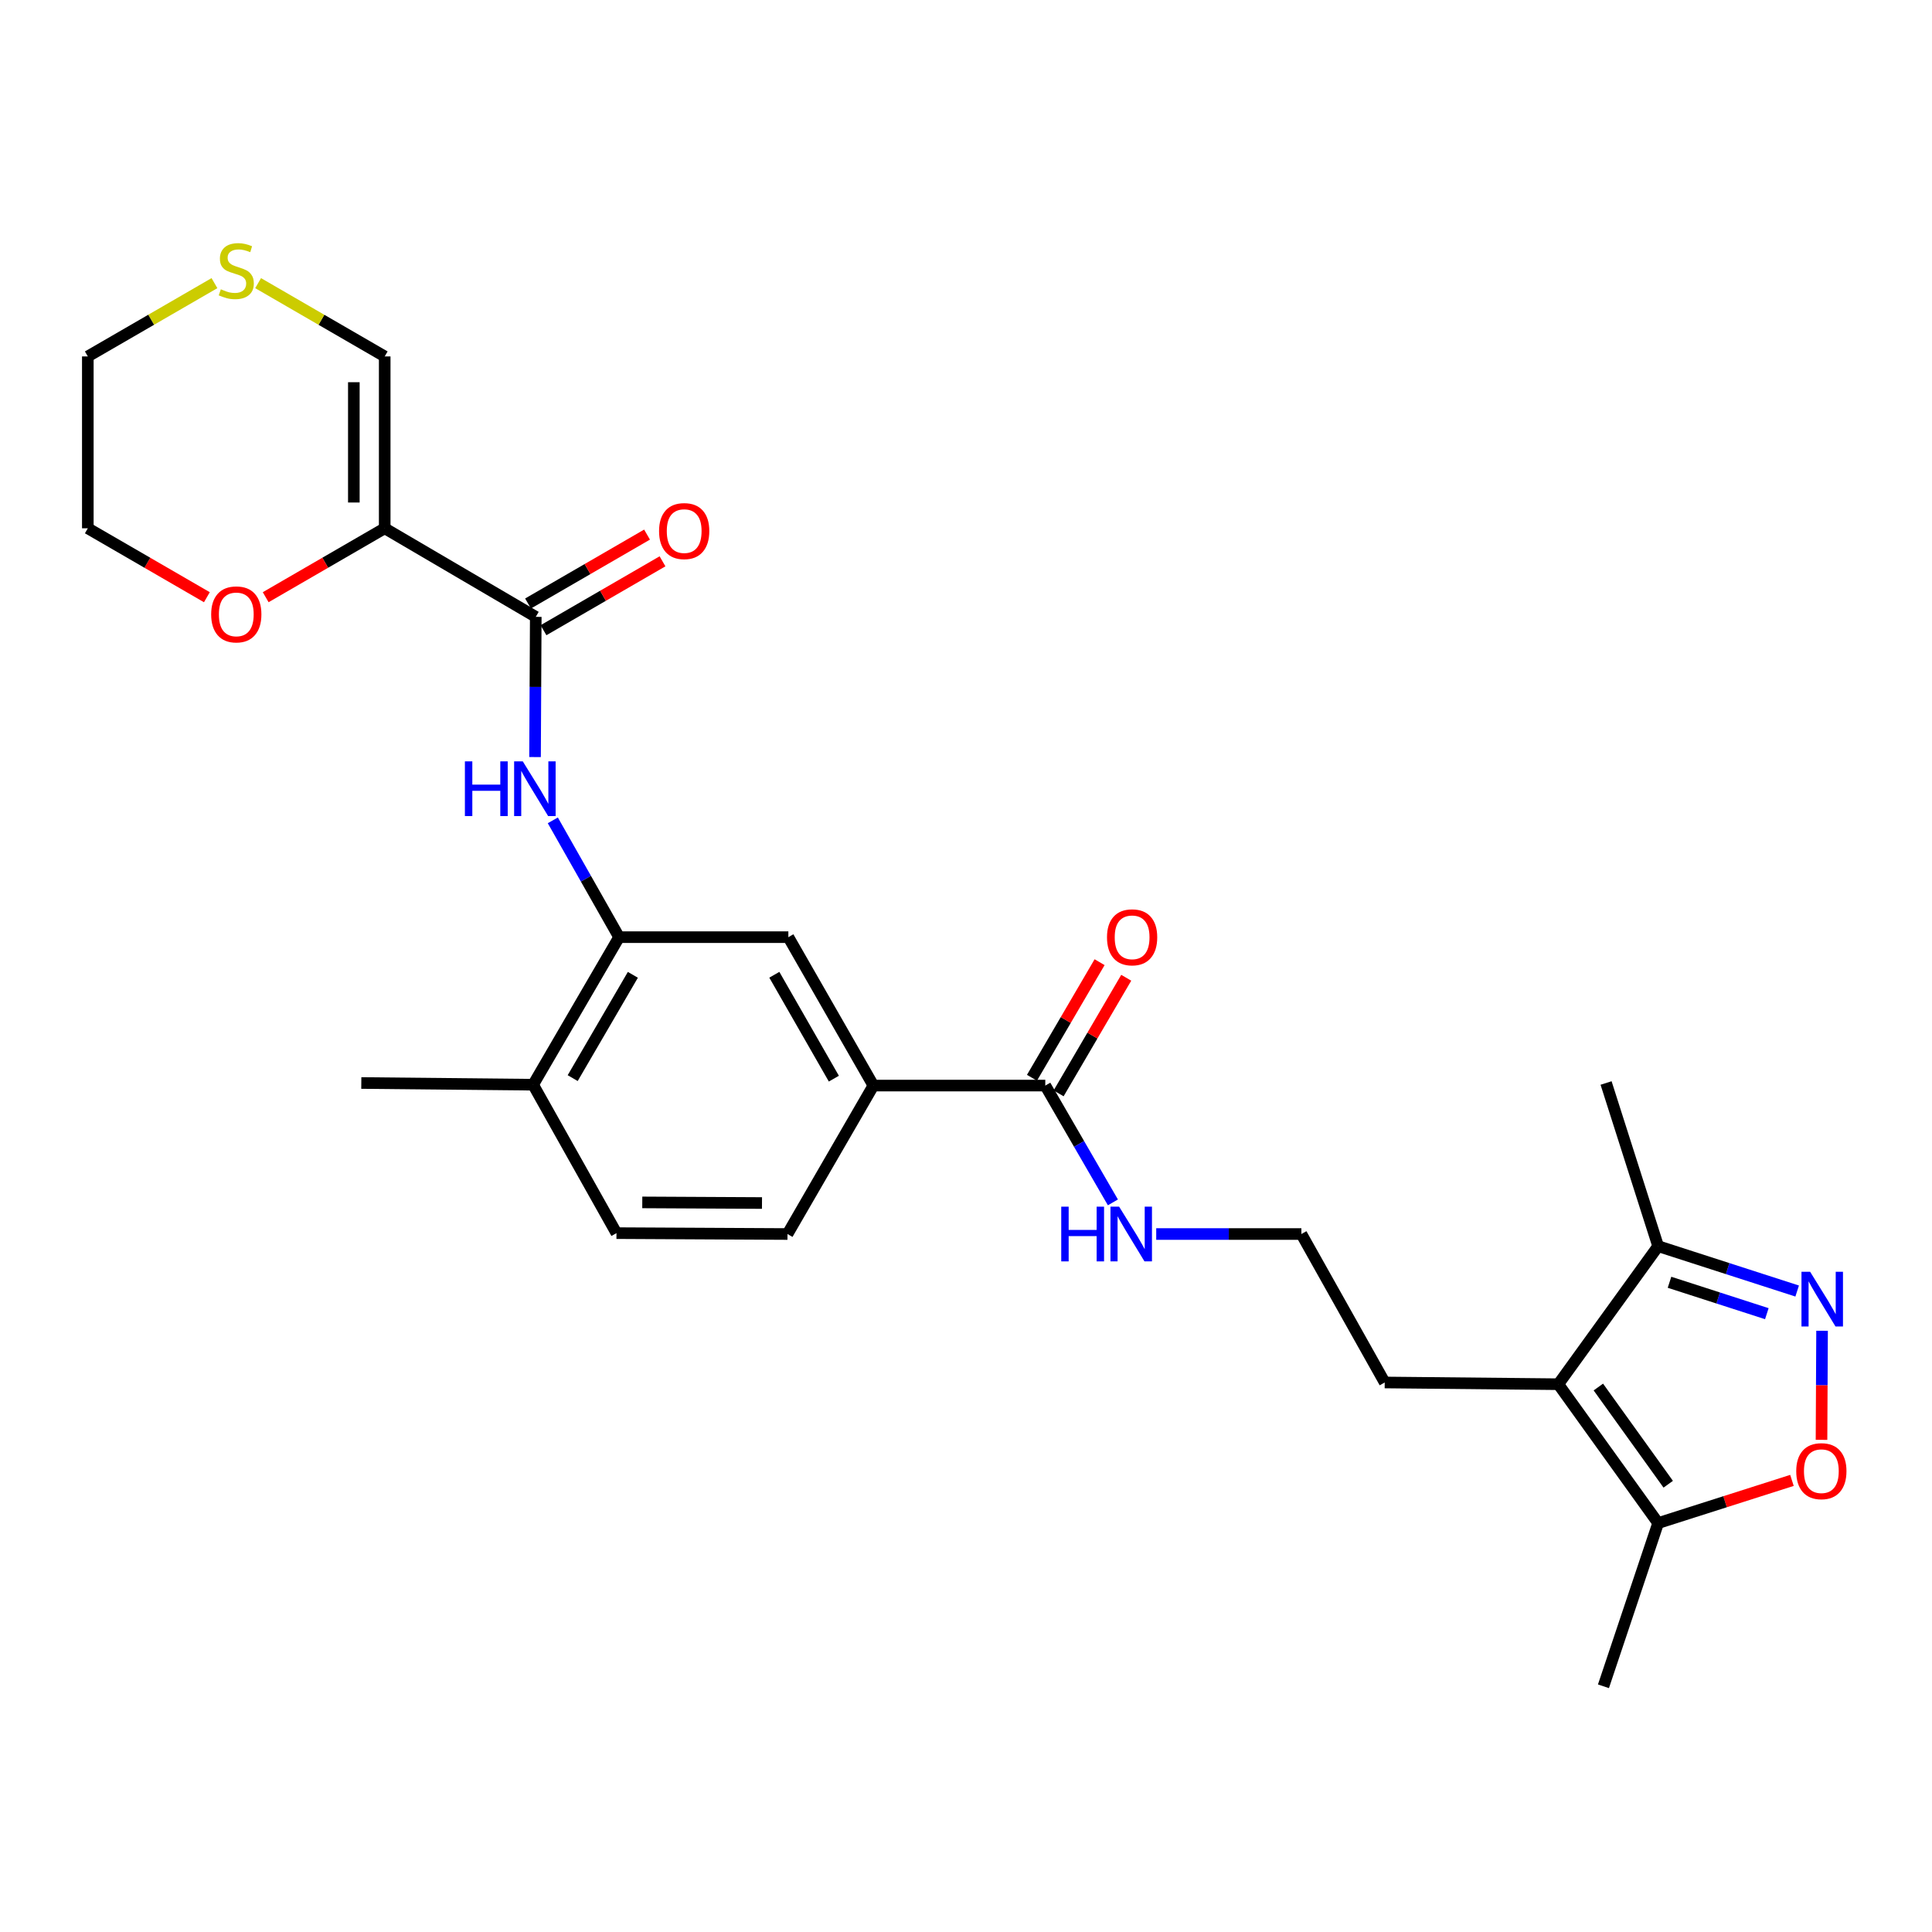 <?xml version='1.0' encoding='iso-8859-1'?>
<svg version='1.1' baseProfile='full'
              xmlns='http://www.w3.org/2000/svg'
                      xmlns:rdkit='http://www.rdkit.org/xml'
                      xmlns:xlink='http://www.w3.org/1999/xlink'
                  xml:space='preserve'
width='1000px' height='1000px' viewBox='0 0 1000 1000'>
<!-- END OF HEADER -->
<rect style='opacity:1.0;fill:#FFFFFF;stroke:none' width='1000' height='1000' x='0' y='0'> </rect>
<path class='bond-1' d='M 199.123,273.442 L 277.311,319.286' style='fill:none;fill-rule:evenodd;stroke:#000000;stroke-width:6px;stroke-linecap:butt;stroke-linejoin:miter;stroke-opacity:1' />
<path class='bond-11' d='M 199.123,273.442 L 199.123,184.488' style='fill:none;fill-rule:evenodd;stroke:#000000;stroke-width:6px;stroke-linecap:butt;stroke-linejoin:miter;stroke-opacity:1' />
<path class='bond-11' d='M 183.147,260.099 L 183.147,197.831' style='fill:none;fill-rule:evenodd;stroke:#000000;stroke-width:6px;stroke-linecap:butt;stroke-linejoin:miter;stroke-opacity:1' />
<path class='bond-12' d='M 199.123,273.442 L 168.322,291.279' style='fill:none;fill-rule:evenodd;stroke:#000000;stroke-width:6px;stroke-linecap:butt;stroke-linejoin:miter;stroke-opacity:1' />
<path class='bond-12' d='M 168.322,291.279 L 137.521,309.115' style='fill:none;fill-rule:evenodd;stroke:#FF0000;stroke-width:6px;stroke-linecap:butt;stroke-linejoin:miter;stroke-opacity:1' />
<path class='bond-0' d='M 930.211,668.237 L 894.229,656.626' style='fill:none;fill-rule:evenodd;stroke:#0000FF;stroke-width:6px;stroke-linecap:butt;stroke-linejoin:miter;stroke-opacity:1' />
<path class='bond-0' d='M 894.229,656.626 L 858.248,645.014' style='fill:none;fill-rule:evenodd;stroke:#000000;stroke-width:6px;stroke-linecap:butt;stroke-linejoin:miter;stroke-opacity:1' />
<path class='bond-0' d='M 914.51,679.958 L 889.323,671.83' style='fill:none;fill-rule:evenodd;stroke:#0000FF;stroke-width:6px;stroke-linecap:butt;stroke-linejoin:miter;stroke-opacity:1' />
<path class='bond-0' d='M 889.323,671.83 L 864.136,663.702' style='fill:none;fill-rule:evenodd;stroke:#000000;stroke-width:6px;stroke-linecap:butt;stroke-linejoin:miter;stroke-opacity:1' />
<path class='bond-29' d='M 943.098,688.808 L 942.955,717.034' style='fill:none;fill-rule:evenodd;stroke:#0000FF;stroke-width:6px;stroke-linecap:butt;stroke-linejoin:miter;stroke-opacity:1' />
<path class='bond-29' d='M 942.955,717.034 L 942.811,745.261' style='fill:none;fill-rule:evenodd;stroke:#FF0000;stroke-width:6px;stroke-linecap:butt;stroke-linejoin:miter;stroke-opacity:1' />
<path class='bond-4' d='M 277.311,319.286 L 277.123,355.572' style='fill:none;fill-rule:evenodd;stroke:#000000;stroke-width:6px;stroke-linecap:butt;stroke-linejoin:miter;stroke-opacity:1' />
<path class='bond-4' d='M 277.123,355.572 L 276.935,391.857' style='fill:none;fill-rule:evenodd;stroke:#0000FF;stroke-width:6px;stroke-linecap:butt;stroke-linejoin:miter;stroke-opacity:1' />
<path class='bond-15' d='M 281.314,326.2 L 312.115,308.367' style='fill:none;fill-rule:evenodd;stroke:#000000;stroke-width:6px;stroke-linecap:butt;stroke-linejoin:miter;stroke-opacity:1' />
<path class='bond-15' d='M 312.115,308.367 L 342.915,290.534' style='fill:none;fill-rule:evenodd;stroke:#FF0000;stroke-width:6px;stroke-linecap:butt;stroke-linejoin:miter;stroke-opacity:1' />
<path class='bond-15' d='M 273.309,312.373 L 304.109,294.54' style='fill:none;fill-rule:evenodd;stroke:#000000;stroke-width:6px;stroke-linecap:butt;stroke-linejoin:miter;stroke-opacity:1' />
<path class='bond-15' d='M 304.109,294.54 L 334.91,276.707' style='fill:none;fill-rule:evenodd;stroke:#FF0000;stroke-width:6px;stroke-linecap:butt;stroke-linejoin:miter;stroke-opacity:1' />
<path class='bond-2' d='M 806.582,716.466 L 716.731,715.569' style='fill:none;fill-rule:evenodd;stroke:#000000;stroke-width:6px;stroke-linecap:butt;stroke-linejoin:miter;stroke-opacity:1' />
<path class='bond-5' d='M 806.582,716.466 L 858.248,788.343' style='fill:none;fill-rule:evenodd;stroke:#000000;stroke-width:6px;stroke-linecap:butt;stroke-linejoin:miter;stroke-opacity:1' />
<path class='bond-5' d='M 827.304,717.922 L 863.471,768.236' style='fill:none;fill-rule:evenodd;stroke:#000000;stroke-width:6px;stroke-linecap:butt;stroke-linejoin:miter;stroke-opacity:1' />
<path class='bond-7' d='M 806.582,716.466 L 858.248,645.014' style='fill:none;fill-rule:evenodd;stroke:#000000;stroke-width:6px;stroke-linecap:butt;stroke-linejoin:miter;stroke-opacity:1' />
<path class='bond-3' d='M 927.512,766.249 L 892.88,777.296' style='fill:none;fill-rule:evenodd;stroke:#FF0000;stroke-width:6px;stroke-linecap:butt;stroke-linejoin:miter;stroke-opacity:1' />
<path class='bond-3' d='M 892.88,777.296 L 858.248,788.343' style='fill:none;fill-rule:evenodd;stroke:#000000;stroke-width:6px;stroke-linecap:butt;stroke-linejoin:miter;stroke-opacity:1' />
<path class='bond-6' d='M 286.136,424.609 L 303.288,454.84' style='fill:none;fill-rule:evenodd;stroke:#0000FF;stroke-width:6px;stroke-linecap:butt;stroke-linejoin:miter;stroke-opacity:1' />
<path class='bond-6' d='M 303.288,454.84 L 320.439,485.071' style='fill:none;fill-rule:evenodd;stroke:#000000;stroke-width:6px;stroke-linecap:butt;stroke-linejoin:miter;stroke-opacity:1' />
<path class='bond-22' d='M 858.248,788.343 L 829.943,872.824' style='fill:none;fill-rule:evenodd;stroke:#000000;stroke-width:6px;stroke-linecap:butt;stroke-linejoin:miter;stroke-opacity:1' />
<path class='bond-10' d='M 320.439,485.071 L 408.053,485.071' style='fill:none;fill-rule:evenodd;stroke:#000000;stroke-width:6px;stroke-linecap:butt;stroke-linejoin:miter;stroke-opacity:1' />
<path class='bond-14' d='M 320.439,485.071 L 275.944,561.448' style='fill:none;fill-rule:evenodd;stroke:#000000;stroke-width:6px;stroke-linecap:butt;stroke-linejoin:miter;stroke-opacity:1' />
<path class='bond-14' d='M 327.57,504.569 L 296.423,558.033' style='fill:none;fill-rule:evenodd;stroke:#000000;stroke-width:6px;stroke-linecap:butt;stroke-linejoin:miter;stroke-opacity:1' />
<path class='bond-23' d='M 858.248,645.014 L 831.301,560.56' style='fill:none;fill-rule:evenodd;stroke:#000000;stroke-width:6px;stroke-linecap:butt;stroke-linejoin:miter;stroke-opacity:1' />
<path class='bond-8' d='M 541.041,561.892 L 452.069,561.892' style='fill:none;fill-rule:evenodd;stroke:#000000;stroke-width:6px;stroke-linecap:butt;stroke-linejoin:miter;stroke-opacity:1' />
<path class='bond-16' d='M 547.936,565.925 L 565.438,536.007' style='fill:none;fill-rule:evenodd;stroke:#000000;stroke-width:6px;stroke-linecap:butt;stroke-linejoin:miter;stroke-opacity:1' />
<path class='bond-16' d='M 565.438,536.007 L 582.939,506.089' style='fill:none;fill-rule:evenodd;stroke:#FF0000;stroke-width:6px;stroke-linecap:butt;stroke-linejoin:miter;stroke-opacity:1' />
<path class='bond-16' d='M 534.146,557.858 L 551.647,527.94' style='fill:none;fill-rule:evenodd;stroke:#000000;stroke-width:6px;stroke-linecap:butt;stroke-linejoin:miter;stroke-opacity:1' />
<path class='bond-16' d='M 551.647,527.94 L 569.149,498.022' style='fill:none;fill-rule:evenodd;stroke:#FF0000;stroke-width:6px;stroke-linecap:butt;stroke-linejoin:miter;stroke-opacity:1' />
<path class='bond-18' d='M 541.041,561.892 L 558.539,592.121' style='fill:none;fill-rule:evenodd;stroke:#000000;stroke-width:6px;stroke-linecap:butt;stroke-linejoin:miter;stroke-opacity:1' />
<path class='bond-18' d='M 558.539,592.121 L 576.037,622.351' style='fill:none;fill-rule:evenodd;stroke:#0000FF;stroke-width:6px;stroke-linecap:butt;stroke-linejoin:miter;stroke-opacity:1' />
<path class='bond-9' d='M 452.069,561.892 L 408.053,485.071' style='fill:none;fill-rule:evenodd;stroke:#000000;stroke-width:6px;stroke-linecap:butt;stroke-linejoin:miter;stroke-opacity:1' />
<path class='bond-9' d='M 431.604,558.311 L 400.793,504.536' style='fill:none;fill-rule:evenodd;stroke:#000000;stroke-width:6px;stroke-linecap:butt;stroke-linejoin:miter;stroke-opacity:1' />
<path class='bond-28' d='M 452.069,561.892 L 407.601,638.73' style='fill:none;fill-rule:evenodd;stroke:#000000;stroke-width:6px;stroke-linecap:butt;stroke-linejoin:miter;stroke-opacity:1' />
<path class='bond-13' d='M 199.123,184.488 L 166.362,165.52' style='fill:none;fill-rule:evenodd;stroke:#000000;stroke-width:6px;stroke-linecap:butt;stroke-linejoin:miter;stroke-opacity:1' />
<path class='bond-13' d='M 166.362,165.52 L 133.601,146.553' style='fill:none;fill-rule:evenodd;stroke:#CCCC00;stroke-width:6px;stroke-linecap:butt;stroke-linejoin:miter;stroke-opacity:1' />
<path class='bond-25' d='M 107.082,309.118 L 76.268,291.28' style='fill:none;fill-rule:evenodd;stroke:#FF0000;stroke-width:6px;stroke-linecap:butt;stroke-linejoin:miter;stroke-opacity:1' />
<path class='bond-25' d='M 76.268,291.28 L 45.455,273.442' style='fill:none;fill-rule:evenodd;stroke:#000000;stroke-width:6px;stroke-linecap:butt;stroke-linejoin:miter;stroke-opacity:1' />
<path class='bond-27' d='M 111.002,146.551 L 78.228,165.519' style='fill:none;fill-rule:evenodd;stroke:#CCCC00;stroke-width:6px;stroke-linecap:butt;stroke-linejoin:miter;stroke-opacity:1' />
<path class='bond-27' d='M 78.228,165.519 L 45.455,184.488' style='fill:none;fill-rule:evenodd;stroke:#000000;stroke-width:6px;stroke-linecap:butt;stroke-linejoin:miter;stroke-opacity:1' />
<path class='bond-19' d='M 275.944,561.448 L 319.081,638.269' style='fill:none;fill-rule:evenodd;stroke:#000000;stroke-width:6px;stroke-linecap:butt;stroke-linejoin:miter;stroke-opacity:1' />
<path class='bond-26' d='M 275.944,561.448 L 187.008,560.56' style='fill:none;fill-rule:evenodd;stroke:#000000;stroke-width:6px;stroke-linecap:butt;stroke-linejoin:miter;stroke-opacity:1' />
<path class='bond-17' d='M 407.601,638.73 L 319.081,638.269' style='fill:none;fill-rule:evenodd;stroke:#000000;stroke-width:6px;stroke-linecap:butt;stroke-linejoin:miter;stroke-opacity:1' />
<path class='bond-17' d='M 394.406,622.685 L 332.442,622.362' style='fill:none;fill-rule:evenodd;stroke:#000000;stroke-width:6px;stroke-linecap:butt;stroke-linejoin:miter;stroke-opacity:1' />
<path class='bond-21' d='M 598.46,638.73 L 636.027,638.73' style='fill:none;fill-rule:evenodd;stroke:#0000FF;stroke-width:6px;stroke-linecap:butt;stroke-linejoin:miter;stroke-opacity:1' />
<path class='bond-21' d='M 636.027,638.73 L 673.594,638.73' style='fill:none;fill-rule:evenodd;stroke:#000000;stroke-width:6px;stroke-linecap:butt;stroke-linejoin:miter;stroke-opacity:1' />
<path class='bond-20' d='M 716.731,715.569 L 673.594,638.73' style='fill:none;fill-rule:evenodd;stroke:#000000;stroke-width:6px;stroke-linecap:butt;stroke-linejoin:miter;stroke-opacity:1' />
<path class='bond-24' d='M 45.455,184.488 L 45.455,273.442' style='fill:none;fill-rule:evenodd;stroke:#000000;stroke-width:6px;stroke-linecap:butt;stroke-linejoin:miter;stroke-opacity:1' />
<path  class='atom-1' d='M 936.922 658.263
L 946.202 673.263
Q 947.122 674.743, 948.602 677.423
Q 950.082 680.103, 950.162 680.263
L 950.162 658.263
L 953.922 658.263
L 953.922 686.583
L 950.042 686.583
L 940.082 670.183
Q 938.922 668.263, 937.682 666.063
Q 936.482 663.863, 936.122 663.183
L 936.122 686.583
L 932.442 686.583
L 932.442 658.263
L 936.922 658.263
' fill='#0000FF'/>
<path  class='atom-4' d='M 929.729 761.475
Q 929.729 754.675, 933.089 750.875
Q 936.449 747.075, 942.729 747.075
Q 949.009 747.075, 952.369 750.875
Q 955.729 754.675, 955.729 761.475
Q 955.729 768.355, 952.329 772.275
Q 948.929 776.155, 942.729 776.155
Q 936.489 776.155, 933.089 772.275
Q 929.729 768.395, 929.729 761.475
M 942.729 772.955
Q 947.049 772.955, 949.369 770.075
Q 951.729 767.155, 951.729 761.475
Q 951.729 755.915, 949.369 753.115
Q 947.049 750.275, 942.729 750.275
Q 938.409 750.275, 936.049 753.075
Q 933.729 755.875, 933.729 761.475
Q 933.729 767.195, 936.049 770.075
Q 938.409 772.955, 942.729 772.955
' fill='#FF0000'/>
<path  class='atom-5' d='M 240.63 394.081
L 244.47 394.081
L 244.47 406.121
L 258.95 406.121
L 258.95 394.081
L 262.79 394.081
L 262.79 422.401
L 258.95 422.401
L 258.95 409.321
L 244.47 409.321
L 244.47 422.401
L 240.63 422.401
L 240.63 394.081
' fill='#0000FF'/>
<path  class='atom-5' d='M 270.59 394.081
L 279.87 409.081
Q 280.79 410.561, 282.27 413.241
Q 283.75 415.921, 283.83 416.081
L 283.83 394.081
L 287.59 394.081
L 287.59 422.401
L 283.71 422.401
L 273.75 406.001
Q 272.59 404.081, 271.35 401.881
Q 270.15 399.681, 269.79 399.001
L 269.79 422.401
L 266.11 422.401
L 266.11 394.081
L 270.59 394.081
' fill='#0000FF'/>
<path  class='atom-13' d='M 109.302 318.008
Q 109.302 311.208, 112.662 307.408
Q 116.022 303.608, 122.302 303.608
Q 128.582 303.608, 131.942 307.408
Q 135.302 311.208, 135.302 318.008
Q 135.302 324.888, 131.902 328.808
Q 128.502 332.688, 122.302 332.688
Q 116.062 332.688, 112.662 328.808
Q 109.302 324.928, 109.302 318.008
M 122.302 329.488
Q 126.622 329.488, 128.942 326.608
Q 131.302 323.688, 131.302 318.008
Q 131.302 312.448, 128.942 309.648
Q 126.622 306.808, 122.302 306.808
Q 117.982 306.808, 115.622 309.608
Q 113.302 312.408, 113.302 318.008
Q 113.302 323.728, 115.622 326.608
Q 117.982 329.488, 122.302 329.488
' fill='#FF0000'/>
<path  class='atom-14' d='M 114.302 149.731
Q 114.622 149.851, 115.942 150.411
Q 117.262 150.971, 118.702 151.331
Q 120.182 151.651, 121.622 151.651
Q 124.302 151.651, 125.862 150.371
Q 127.422 149.051, 127.422 146.771
Q 127.422 145.211, 126.622 144.251
Q 125.862 143.291, 124.662 142.771
Q 123.462 142.251, 121.462 141.651
Q 118.942 140.891, 117.422 140.171
Q 115.942 139.451, 114.862 137.931
Q 113.822 136.411, 113.822 133.851
Q 113.822 130.291, 116.222 128.091
Q 118.662 125.891, 123.462 125.891
Q 126.742 125.891, 130.462 127.451
L 129.542 130.531
Q 126.142 129.131, 123.582 129.131
Q 120.822 129.131, 119.302 130.291
Q 117.782 131.411, 117.822 133.371
Q 117.822 134.891, 118.582 135.811
Q 119.382 136.731, 120.502 137.251
Q 121.662 137.771, 123.582 138.371
Q 126.142 139.171, 127.662 139.971
Q 129.182 140.771, 130.262 142.411
Q 131.382 144.011, 131.382 146.771
Q 131.382 150.691, 128.742 152.811
Q 126.142 154.891, 121.782 154.891
Q 119.262 154.891, 117.342 154.331
Q 115.462 153.811, 113.222 152.891
L 114.302 149.731
' fill='#CCCC00'/>
<path  class='atom-16' d='M 341.132 274.889
Q 341.132 268.089, 344.492 264.289
Q 347.852 260.489, 354.132 260.489
Q 360.412 260.489, 363.772 264.289
Q 367.132 268.089, 367.132 274.889
Q 367.132 281.769, 363.732 285.689
Q 360.332 289.569, 354.132 289.569
Q 347.892 289.569, 344.492 285.689
Q 341.132 281.809, 341.132 274.889
M 354.132 286.369
Q 358.452 286.369, 360.772 283.489
Q 363.132 280.569, 363.132 274.889
Q 363.132 269.329, 360.772 266.529
Q 358.452 263.689, 354.132 263.689
Q 349.812 263.689, 347.452 266.489
Q 345.132 269.289, 345.132 274.889
Q 345.132 280.609, 347.452 283.489
Q 349.812 286.369, 354.132 286.369
' fill='#FF0000'/>
<path  class='atom-17' d='M 572.98 485.151
Q 572.98 478.351, 576.34 474.551
Q 579.7 470.751, 585.98 470.751
Q 592.26 470.751, 595.62 474.551
Q 598.98 478.351, 598.98 485.151
Q 598.98 492.031, 595.58 495.951
Q 592.18 499.831, 585.98 499.831
Q 579.74 499.831, 576.34 495.951
Q 572.98 492.071, 572.98 485.151
M 585.98 496.631
Q 590.3 496.631, 592.62 493.751
Q 594.98 490.831, 594.98 485.151
Q 594.98 479.591, 592.62 476.791
Q 590.3 473.951, 585.98 473.951
Q 581.66 473.951, 579.3 476.751
Q 576.98 479.551, 576.98 485.151
Q 576.98 490.871, 579.3 493.751
Q 581.66 496.631, 585.98 496.631
' fill='#FF0000'/>
<path  class='atom-19' d='M 549.298 624.57
L 553.138 624.57
L 553.138 636.61
L 567.618 636.61
L 567.618 624.57
L 571.458 624.57
L 571.458 652.89
L 567.618 652.89
L 567.618 639.81
L 553.138 639.81
L 553.138 652.89
L 549.298 652.89
L 549.298 624.57
' fill='#0000FF'/>
<path  class='atom-19' d='M 579.258 624.57
L 588.538 639.57
Q 589.458 641.05, 590.938 643.73
Q 592.418 646.41, 592.498 646.57
L 592.498 624.57
L 596.258 624.57
L 596.258 652.89
L 592.378 652.89
L 582.418 636.49
Q 581.258 634.57, 580.018 632.37
Q 578.818 630.17, 578.458 629.49
L 578.458 652.89
L 574.778 652.89
L 574.778 624.57
L 579.258 624.57
' fill='#0000FF'/>
</svg>

